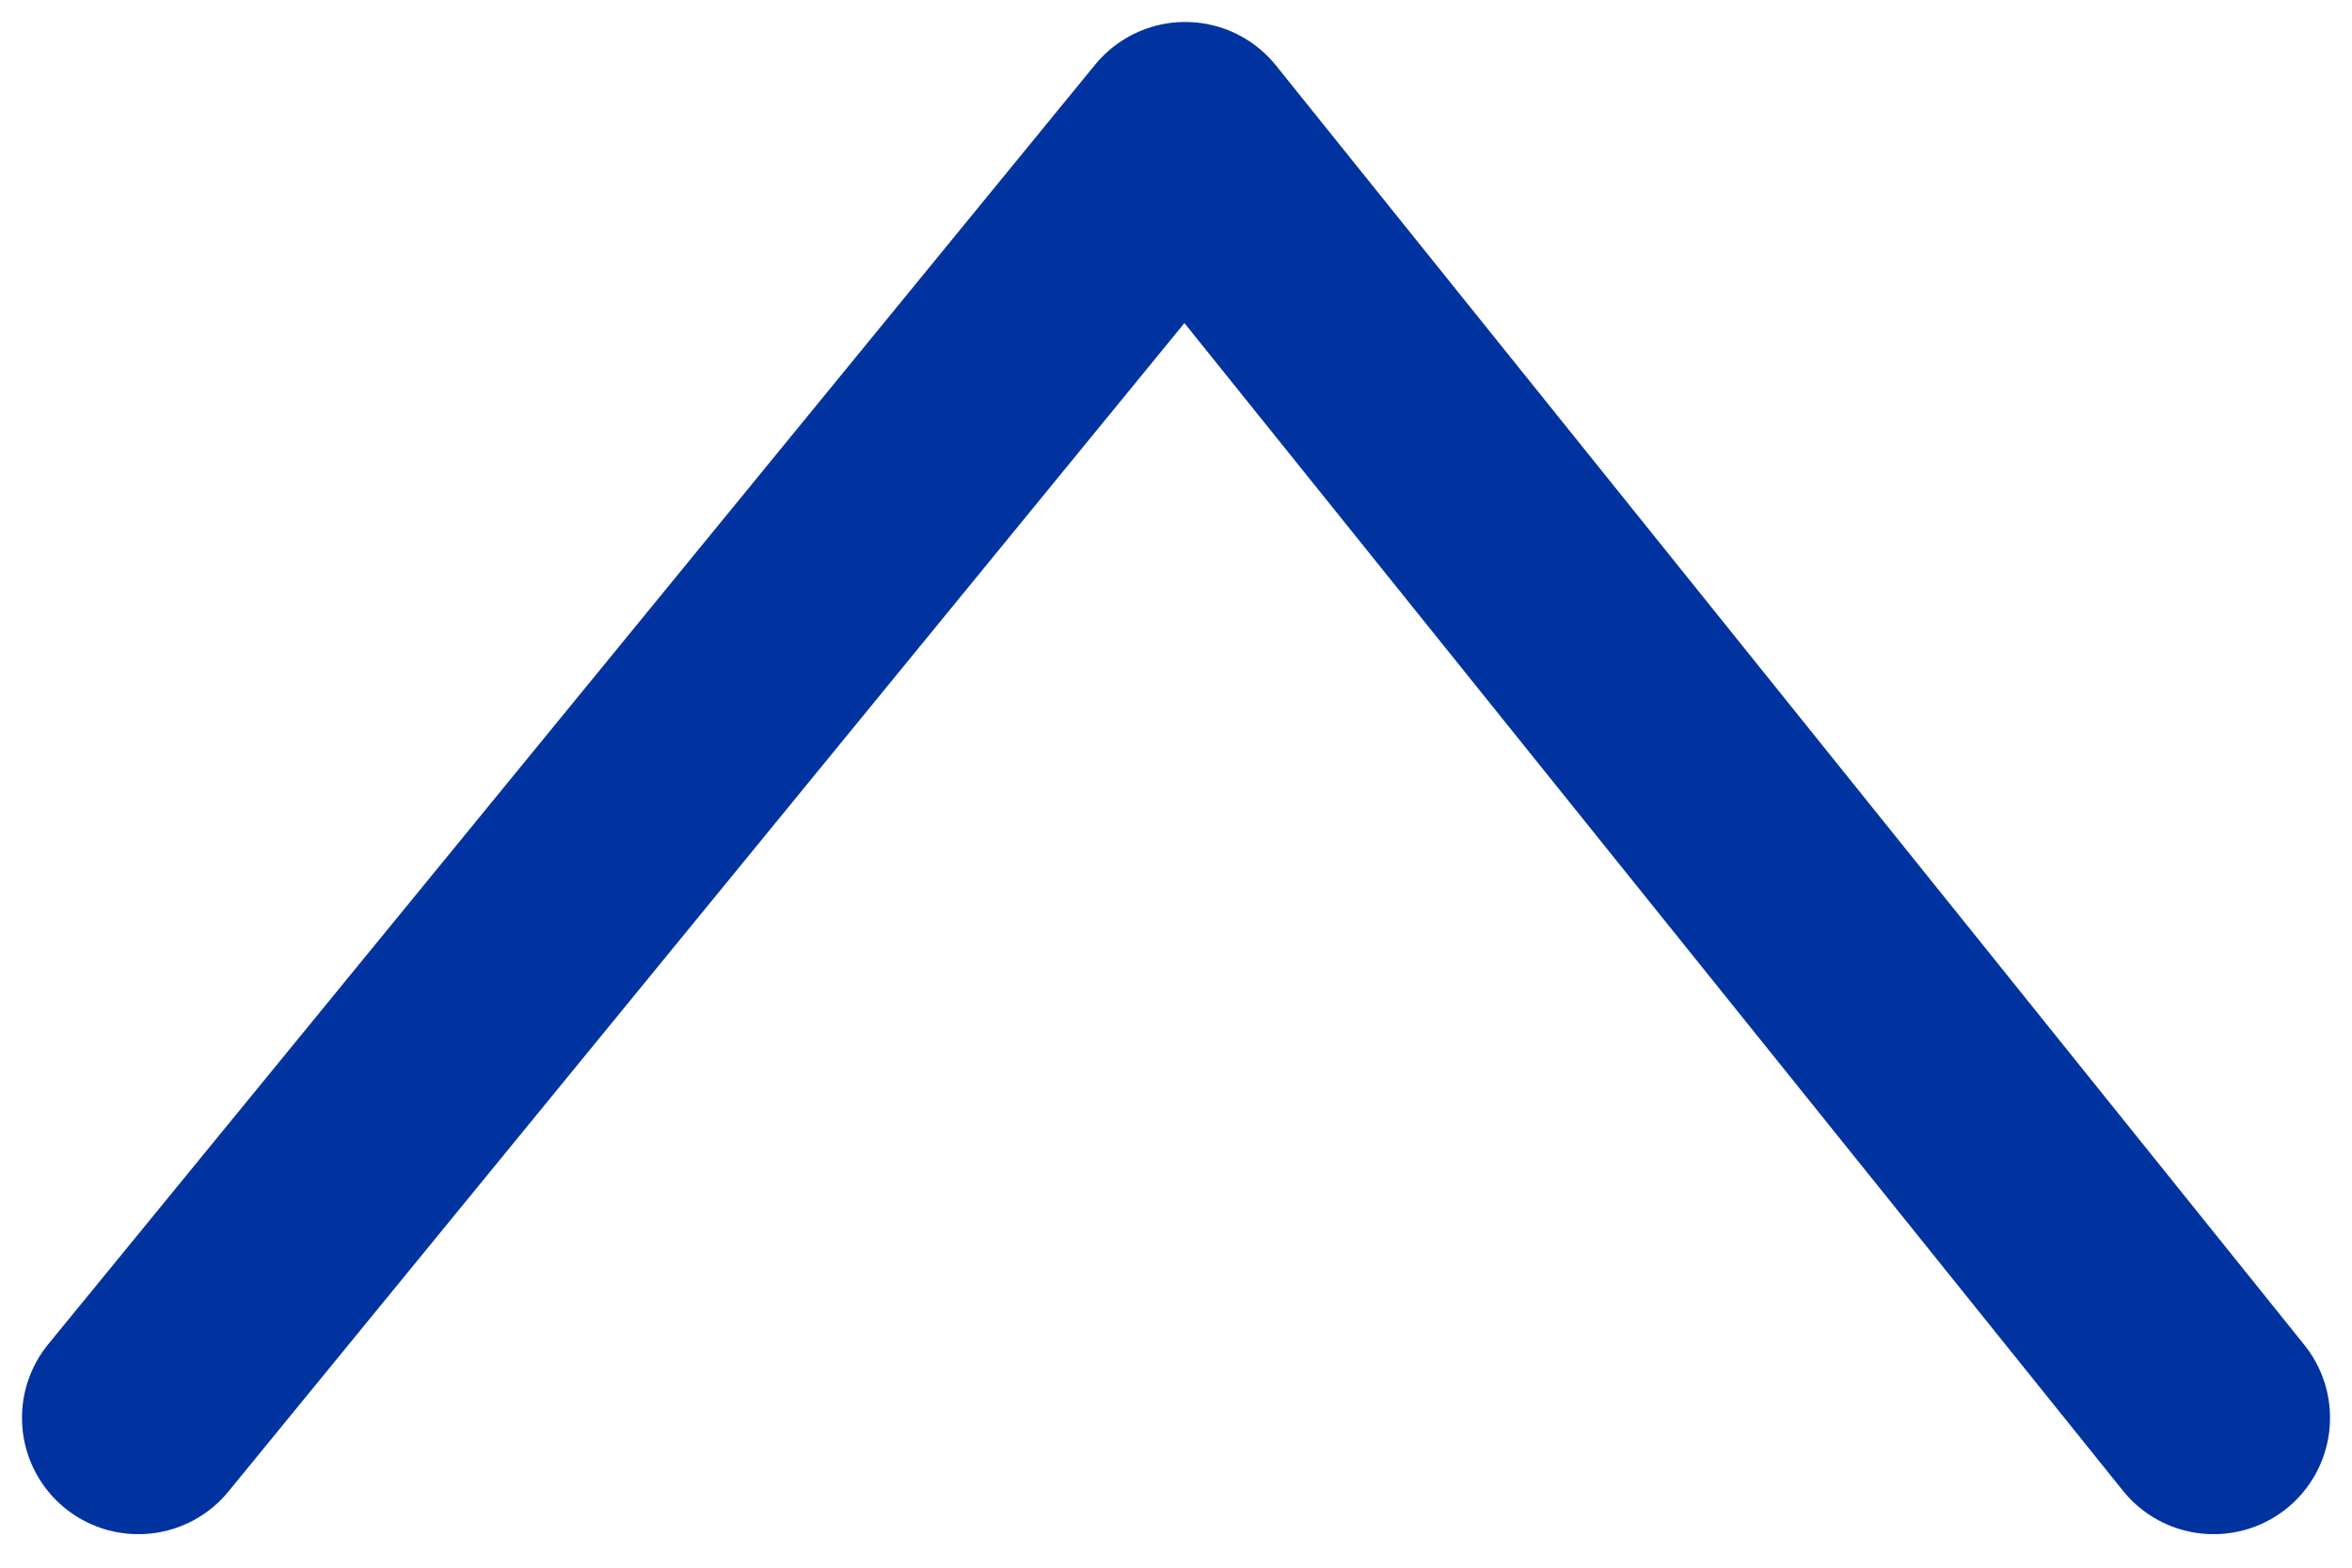 <?xml version="1.0" encoding="utf-8"?>
<!-- Generator: Adobe Illustrator 18.1.0, SVG Export Plug-In . SVG Version: 6.00 Build 0)  -->
<svg version="1.1" id="Laag_1" xmlns="http://www.w3.org/2000/svg" xmlns:xlink="http://www.w3.org/1999/xlink" x="0px" y="0px"
	 viewBox="0 0 102 68" enable-background="new 0 0 102 68" xml:space="preserve">
<polyline fill="none" stroke="#0033A0" stroke-width="10.094" stroke-linecap="round" stroke-linejoin="round" stroke-miterlimit="10" points="
	6,61.5 51.4,6 96,61.5 "/>
</svg>
